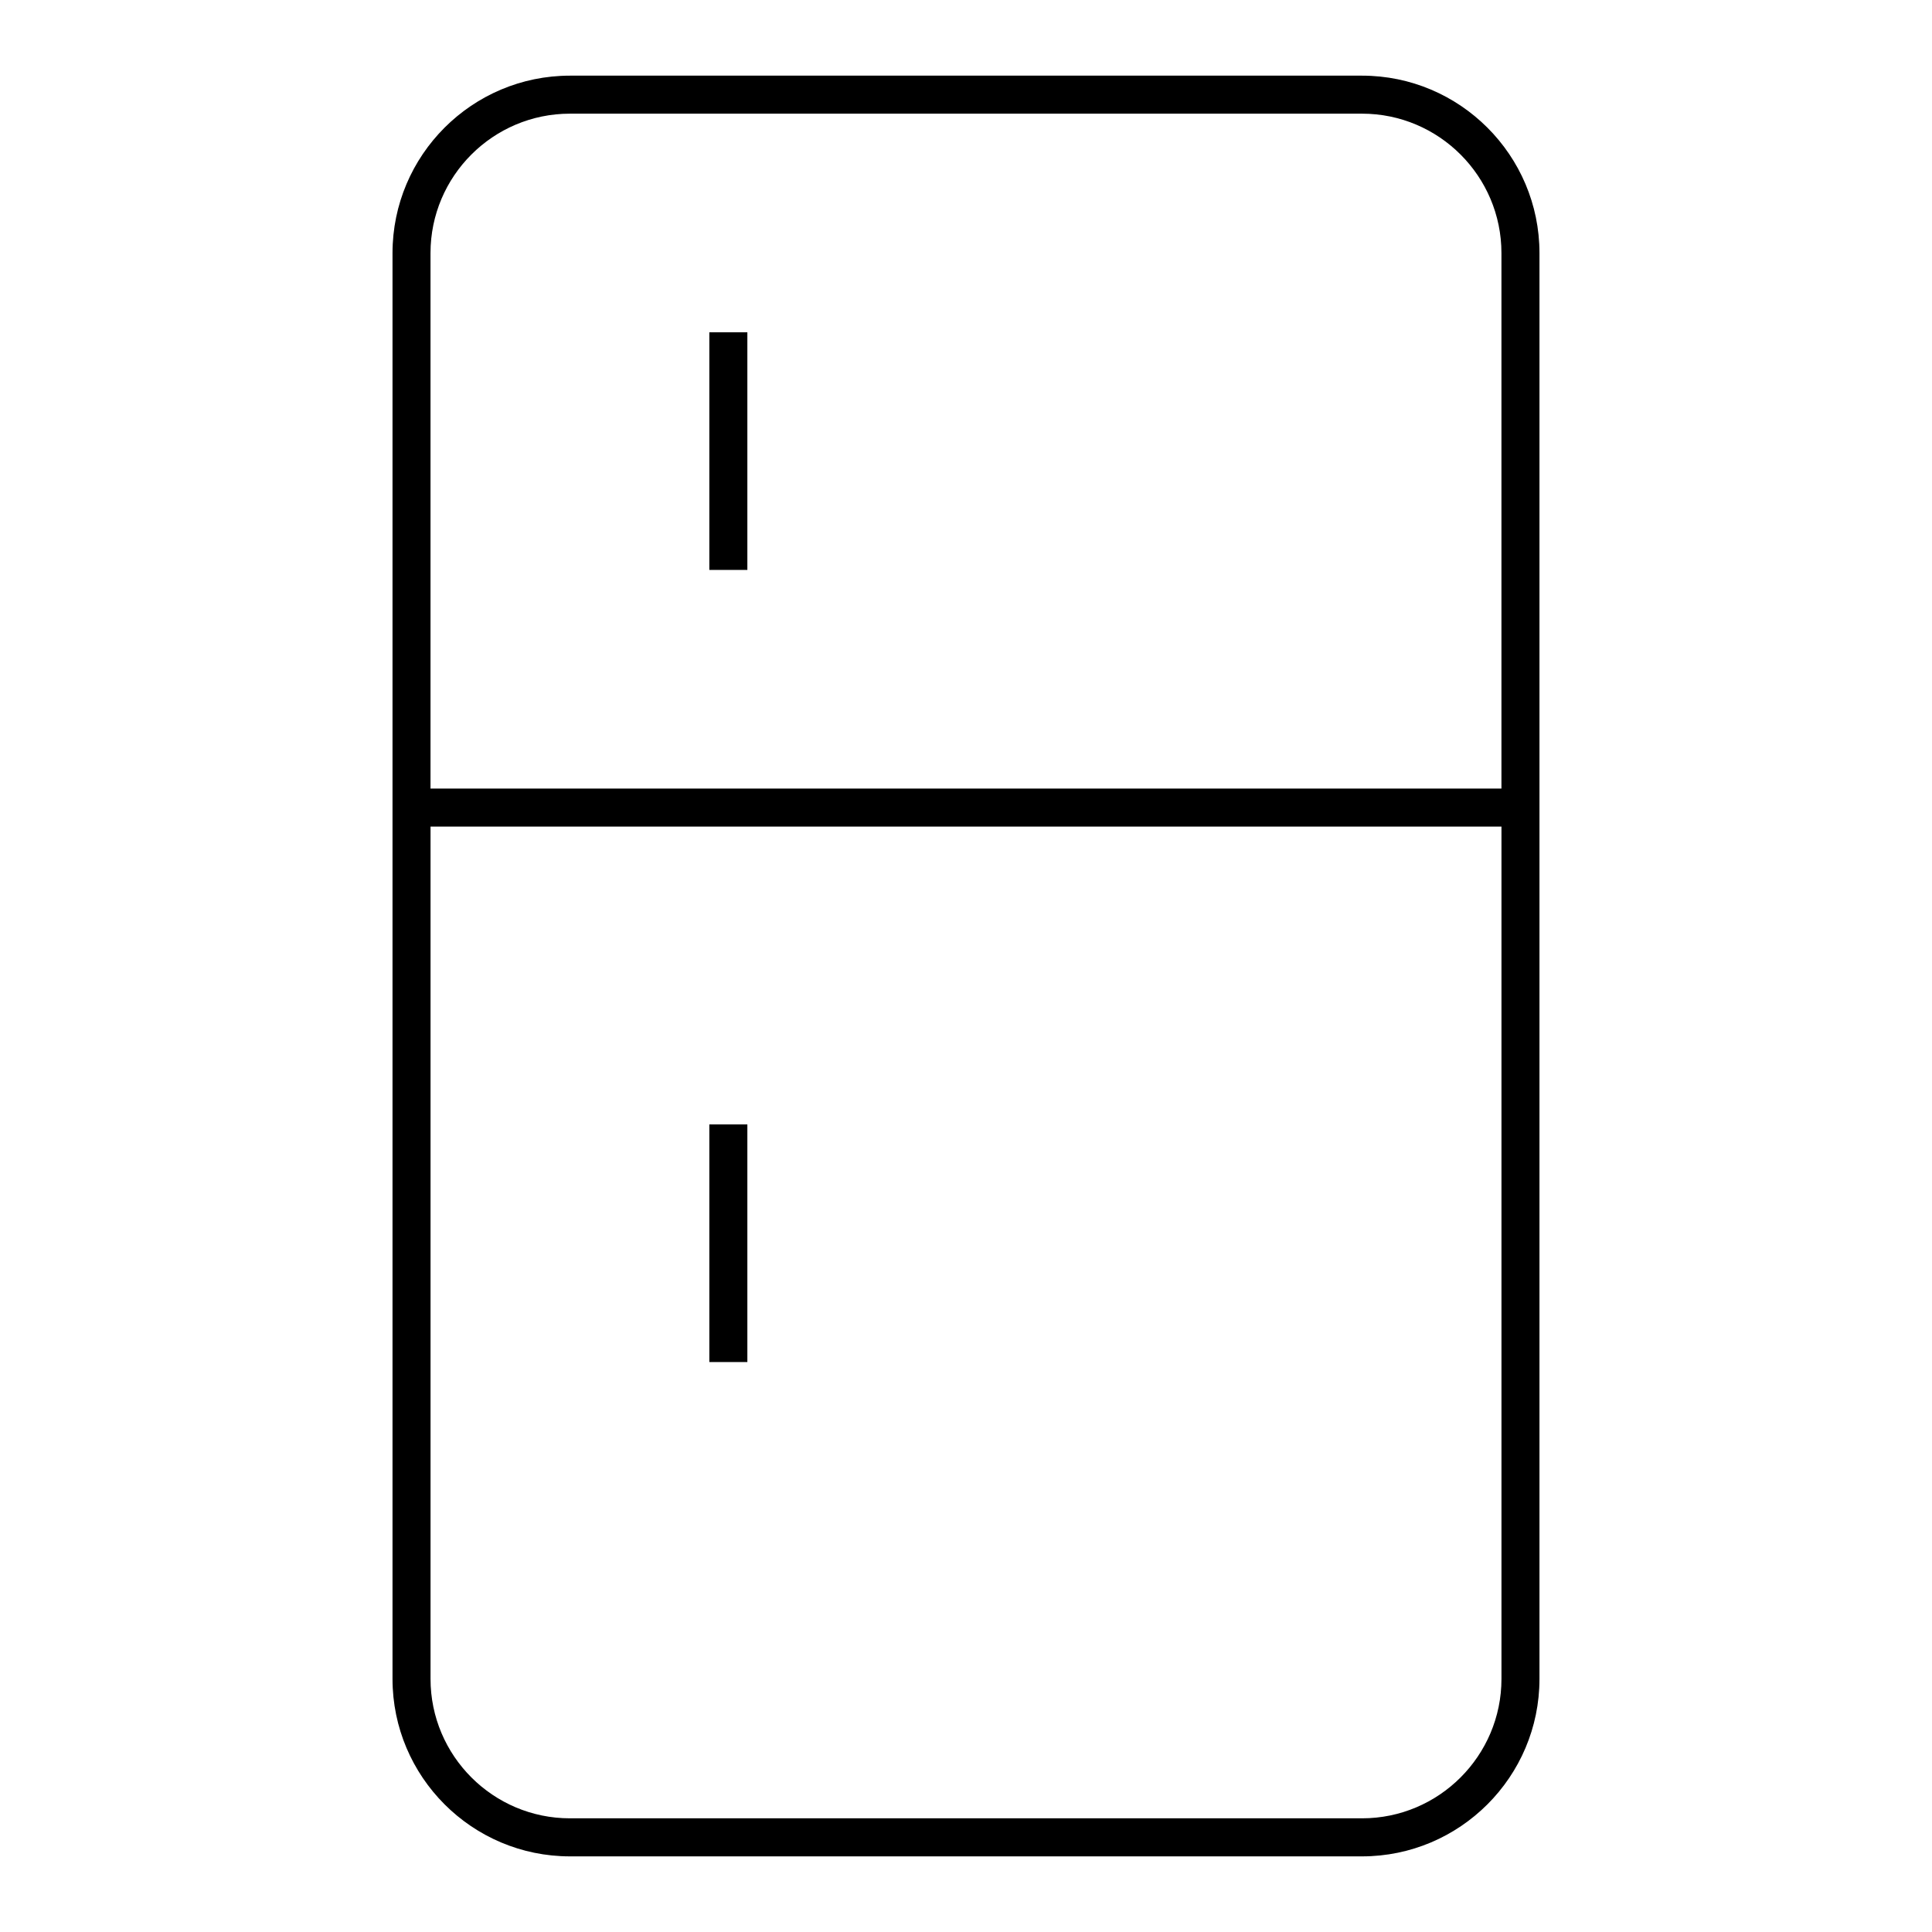 <?xml version="1.0" encoding="UTF-8"?>
<!-- Uploaded to: ICON Repo, www.svgrepo.com, Generator: ICON Repo Mixer Tools -->
<svg fill="#000000" width="800px" height="800px" version="1.1" viewBox="144 144 512 512" xmlns="http://www.w3.org/2000/svg">
 <g>
  <path d="m504.96 164.05h-209.92c-25.926 0-47.02 21.094-47.02 47.02v377.86c0 25.926 21.094 47.027 47.02 47.027h209.92c25.926 0 47.016-21.098 47.016-47.027v-377.86c0-25.926-21.094-47.02-47.016-47.02zm-209.92 10.074h209.92c20.367 0 36.938 16.574 36.938 36.945v141.91h-283.81v-141.91c0-20.371 16.574-36.945 36.949-36.945zm209.92 451.75h-209.92c-20.367 0-36.945-16.574-36.945-36.949v-225.87h283.81v225.87c-0.004 20.375-16.574 36.949-36.945 36.949z"/>
  <path d="m331.98 441.98h10.078v62.977h-10.078z"/>
  <path d="m331.98 232.06h10.078v62.977h-10.078z"/>
 </g>
</svg>